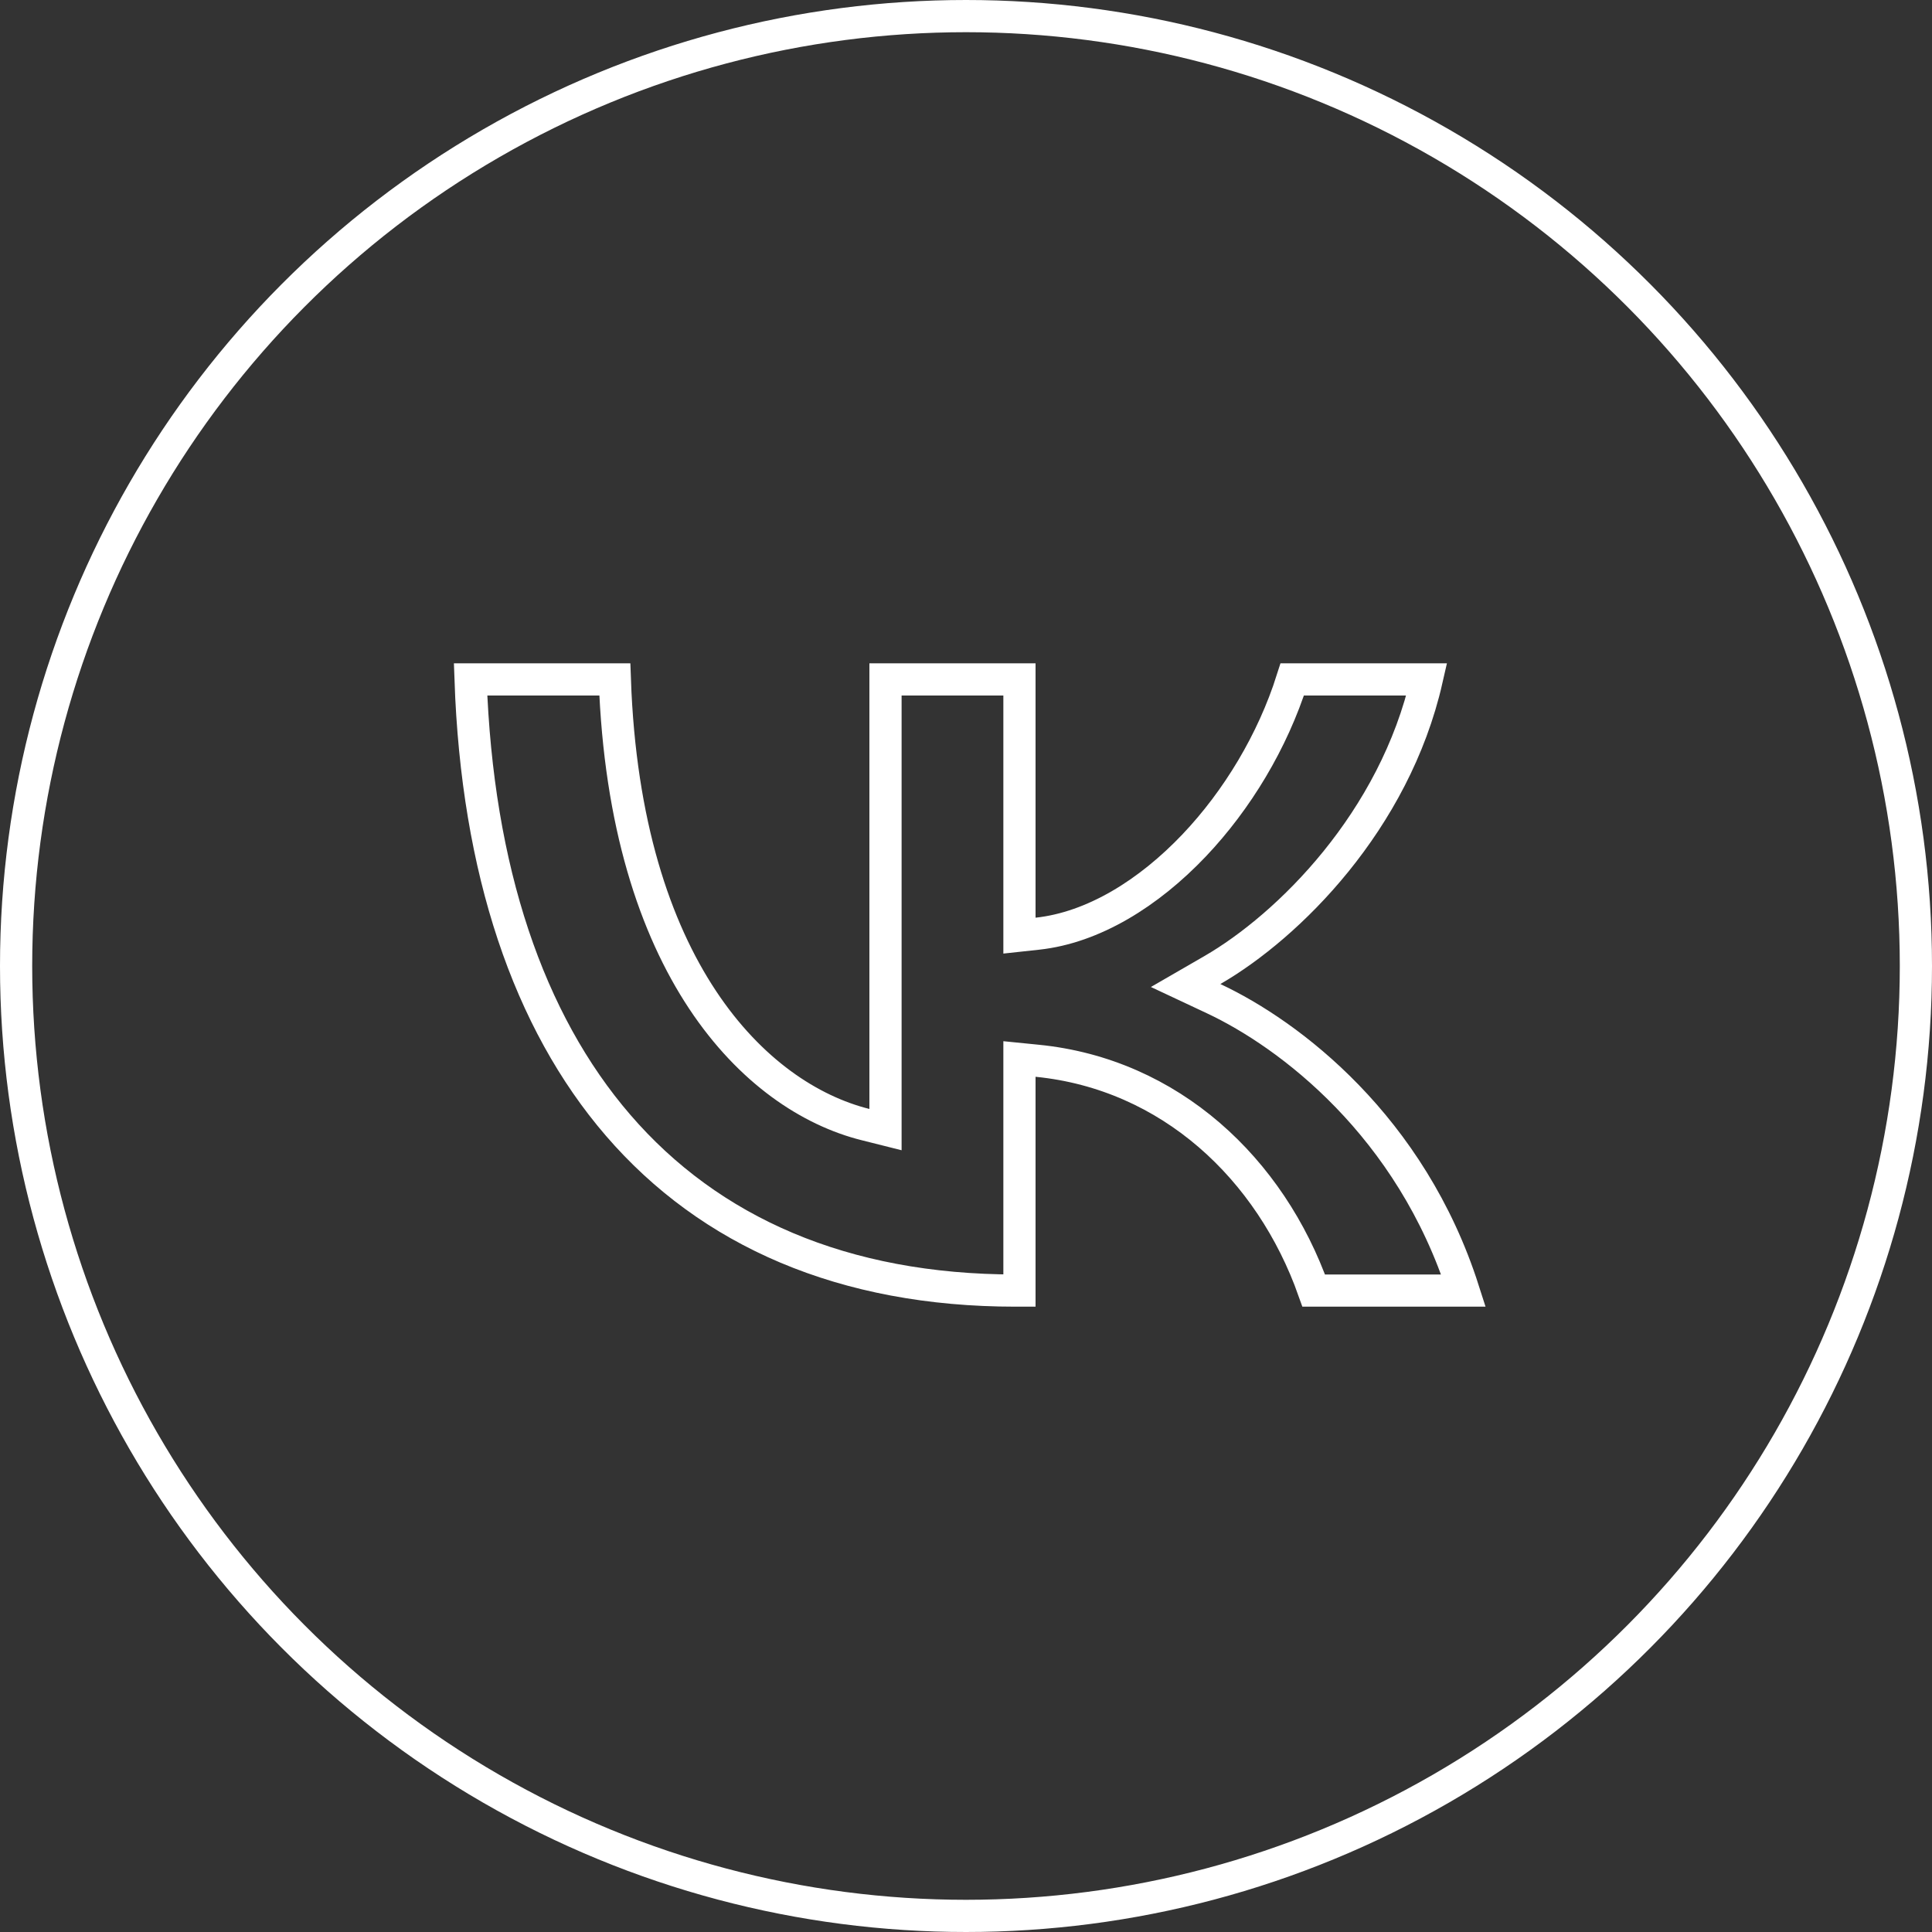 <?xml version="1.0" encoding="UTF-8"?> <svg xmlns="http://www.w3.org/2000/svg" width="60" height="60" viewBox="0 0 60 60" fill="none"><rect x="0" y="0" width="60" height="60" fill="#333333" stroke="none"/> <path d="M27.5 34.44V21.1H31.66V28.5V29.057L32.214 28.997C33.953 28.81 35.676 27.739 37.088 26.252C38.422 24.846 39.521 23.027 40.132 21.1H44.309C43.308 25.501 40.014 28.76 37.65 30.127L36.821 30.606L37.688 31.013C40.056 32.123 43.819 34.974 45.45 40.08H40.799C39.459 36.294 36.339 33.353 32.21 32.943L31.66 32.888V33.44V40.08H31.54C26.192 40.08 22.045 38.252 19.194 34.944C16.412 31.716 14.819 27.024 14.614 21.1H19.094C19.409 30.054 23.447 34.067 26.879 34.925L27.5 35.081V34.44Z" stroke="white"></path> <circle cx="30" cy="30" r="29.5" stroke="white"></circle> </svg> 